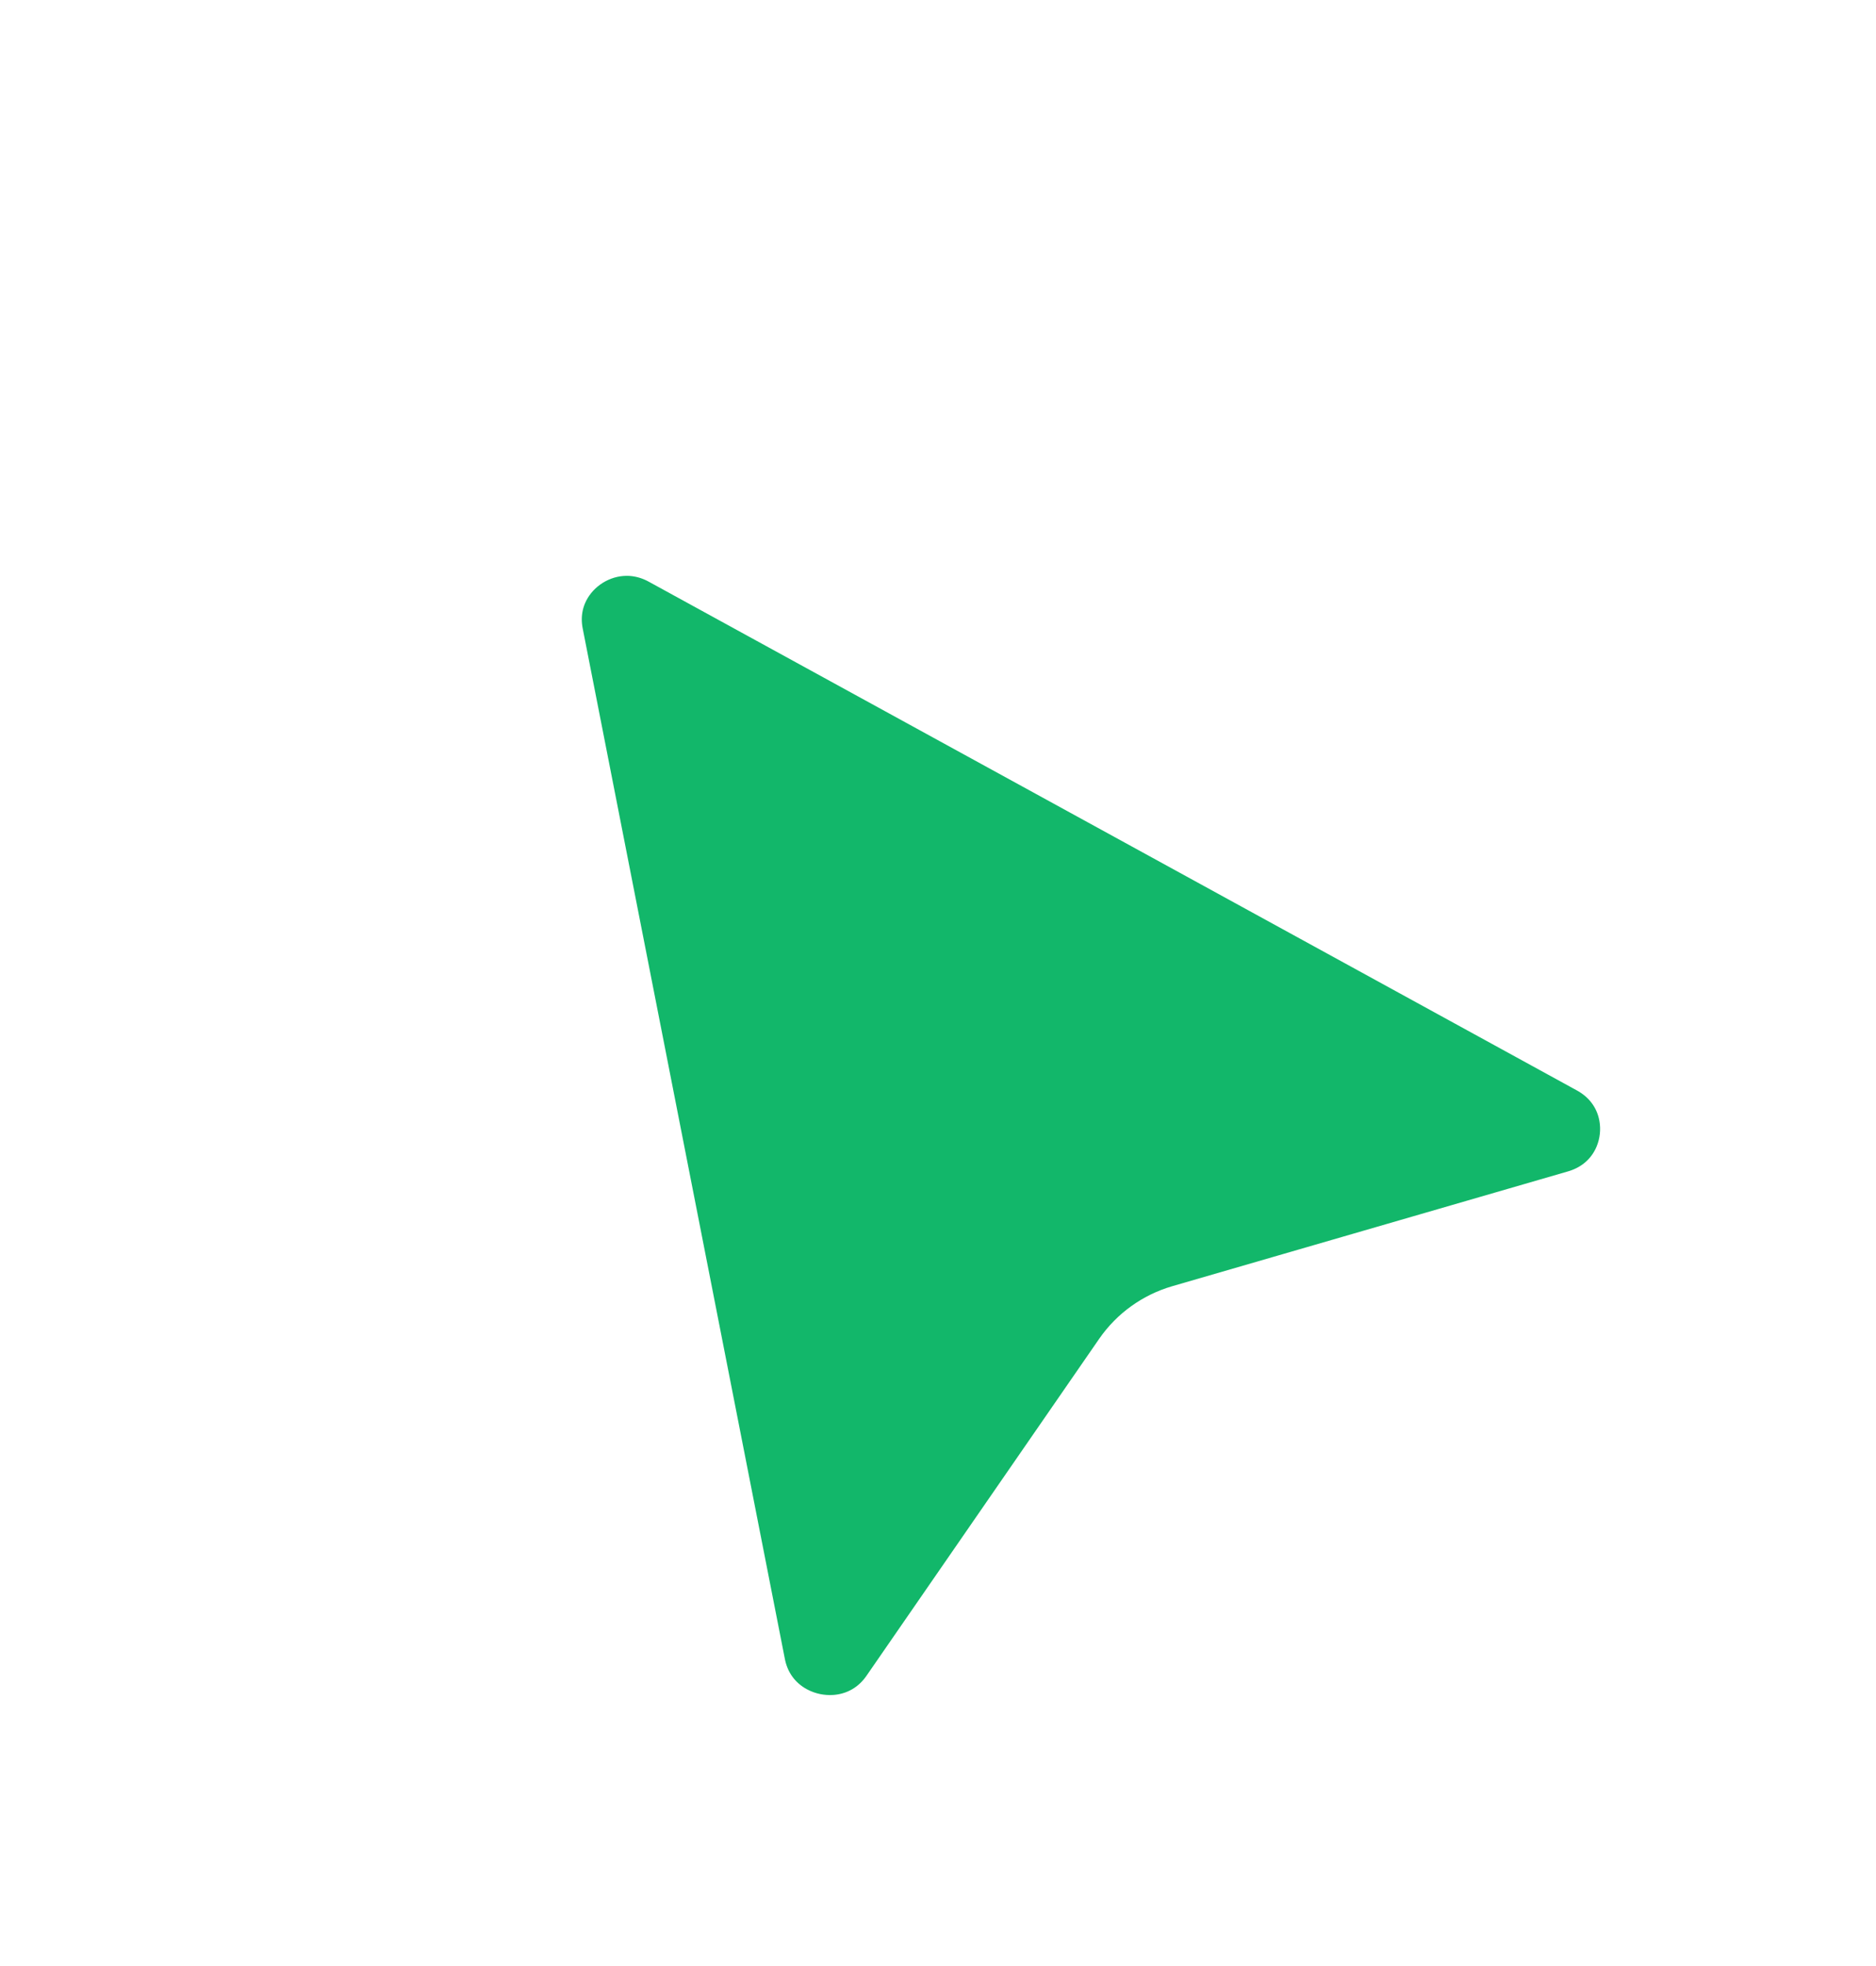 <?xml version="1.0" encoding="utf-8"?>
<svg xmlns="http://www.w3.org/2000/svg" fill="none" height="100%" overflow="visible" preserveAspectRatio="none" style="display: block;" viewBox="0 0 21 22" width="100%">
<g id="Cursor">
<g filter="url(#filter0_d_0_26362)" id="Cursor_2">
<path d="M8.295 17.659L6.032 6.128C5.87 5.299 6.757 4.662 7.503 5.071L17.891 10.763C18.673 11.191 18.548 12.339 17.692 12.588L13.261 13.873C13.039 13.938 12.847 14.076 12.716 14.265L10.111 18.036C9.608 18.764 8.465 18.527 8.295 17.659Z" fill="#12B76A"/>
<path d="M8.295 17.659L6.032 6.128C5.87 5.299 6.757 4.662 7.503 5.071L17.891 10.763C18.673 11.191 18.548 12.339 17.692 12.588L13.261 13.873C13.039 13.938 12.847 14.076 12.716 14.265L10.111 18.036C9.608 18.764 8.465 18.527 8.295 17.659Z" stroke="white"/>
</g>
</g>
<defs>
<filter color-interpolation-filters="sRGB" filterUnits="userSpaceOnUse" height="18.52" id="filter0_d_0_26362" width="17.404" x="3.51" y="3.445">
<feFlood flood-opacity="0" result="BackgroundImageFix"/>
<feColorMatrix in="SourceAlpha" result="hardAlpha" type="matrix" values="0 0 0 0 0 0 0 0 0 0 0 0 0 0 0 0 0 0 127 0"/>
<feOffset dy="1"/>
<feGaussianBlur stdDeviation="1"/>
<feComposite in2="hardAlpha" operator="out"/>
<feColorMatrix type="matrix" values="0 0 0 0 0 0 0 0 0 0 0 0 0 0 0 0 0 0 0.25 0"/>
<feBlend in2="BackgroundImageFix" mode="normal" result="effect1_dropShadow_0_26362"/>
<feBlend in="SourceGraphic" in2="effect1_dropShadow_0_26362" mode="normal" result="shape"/>
</filter>
</defs>
</svg>